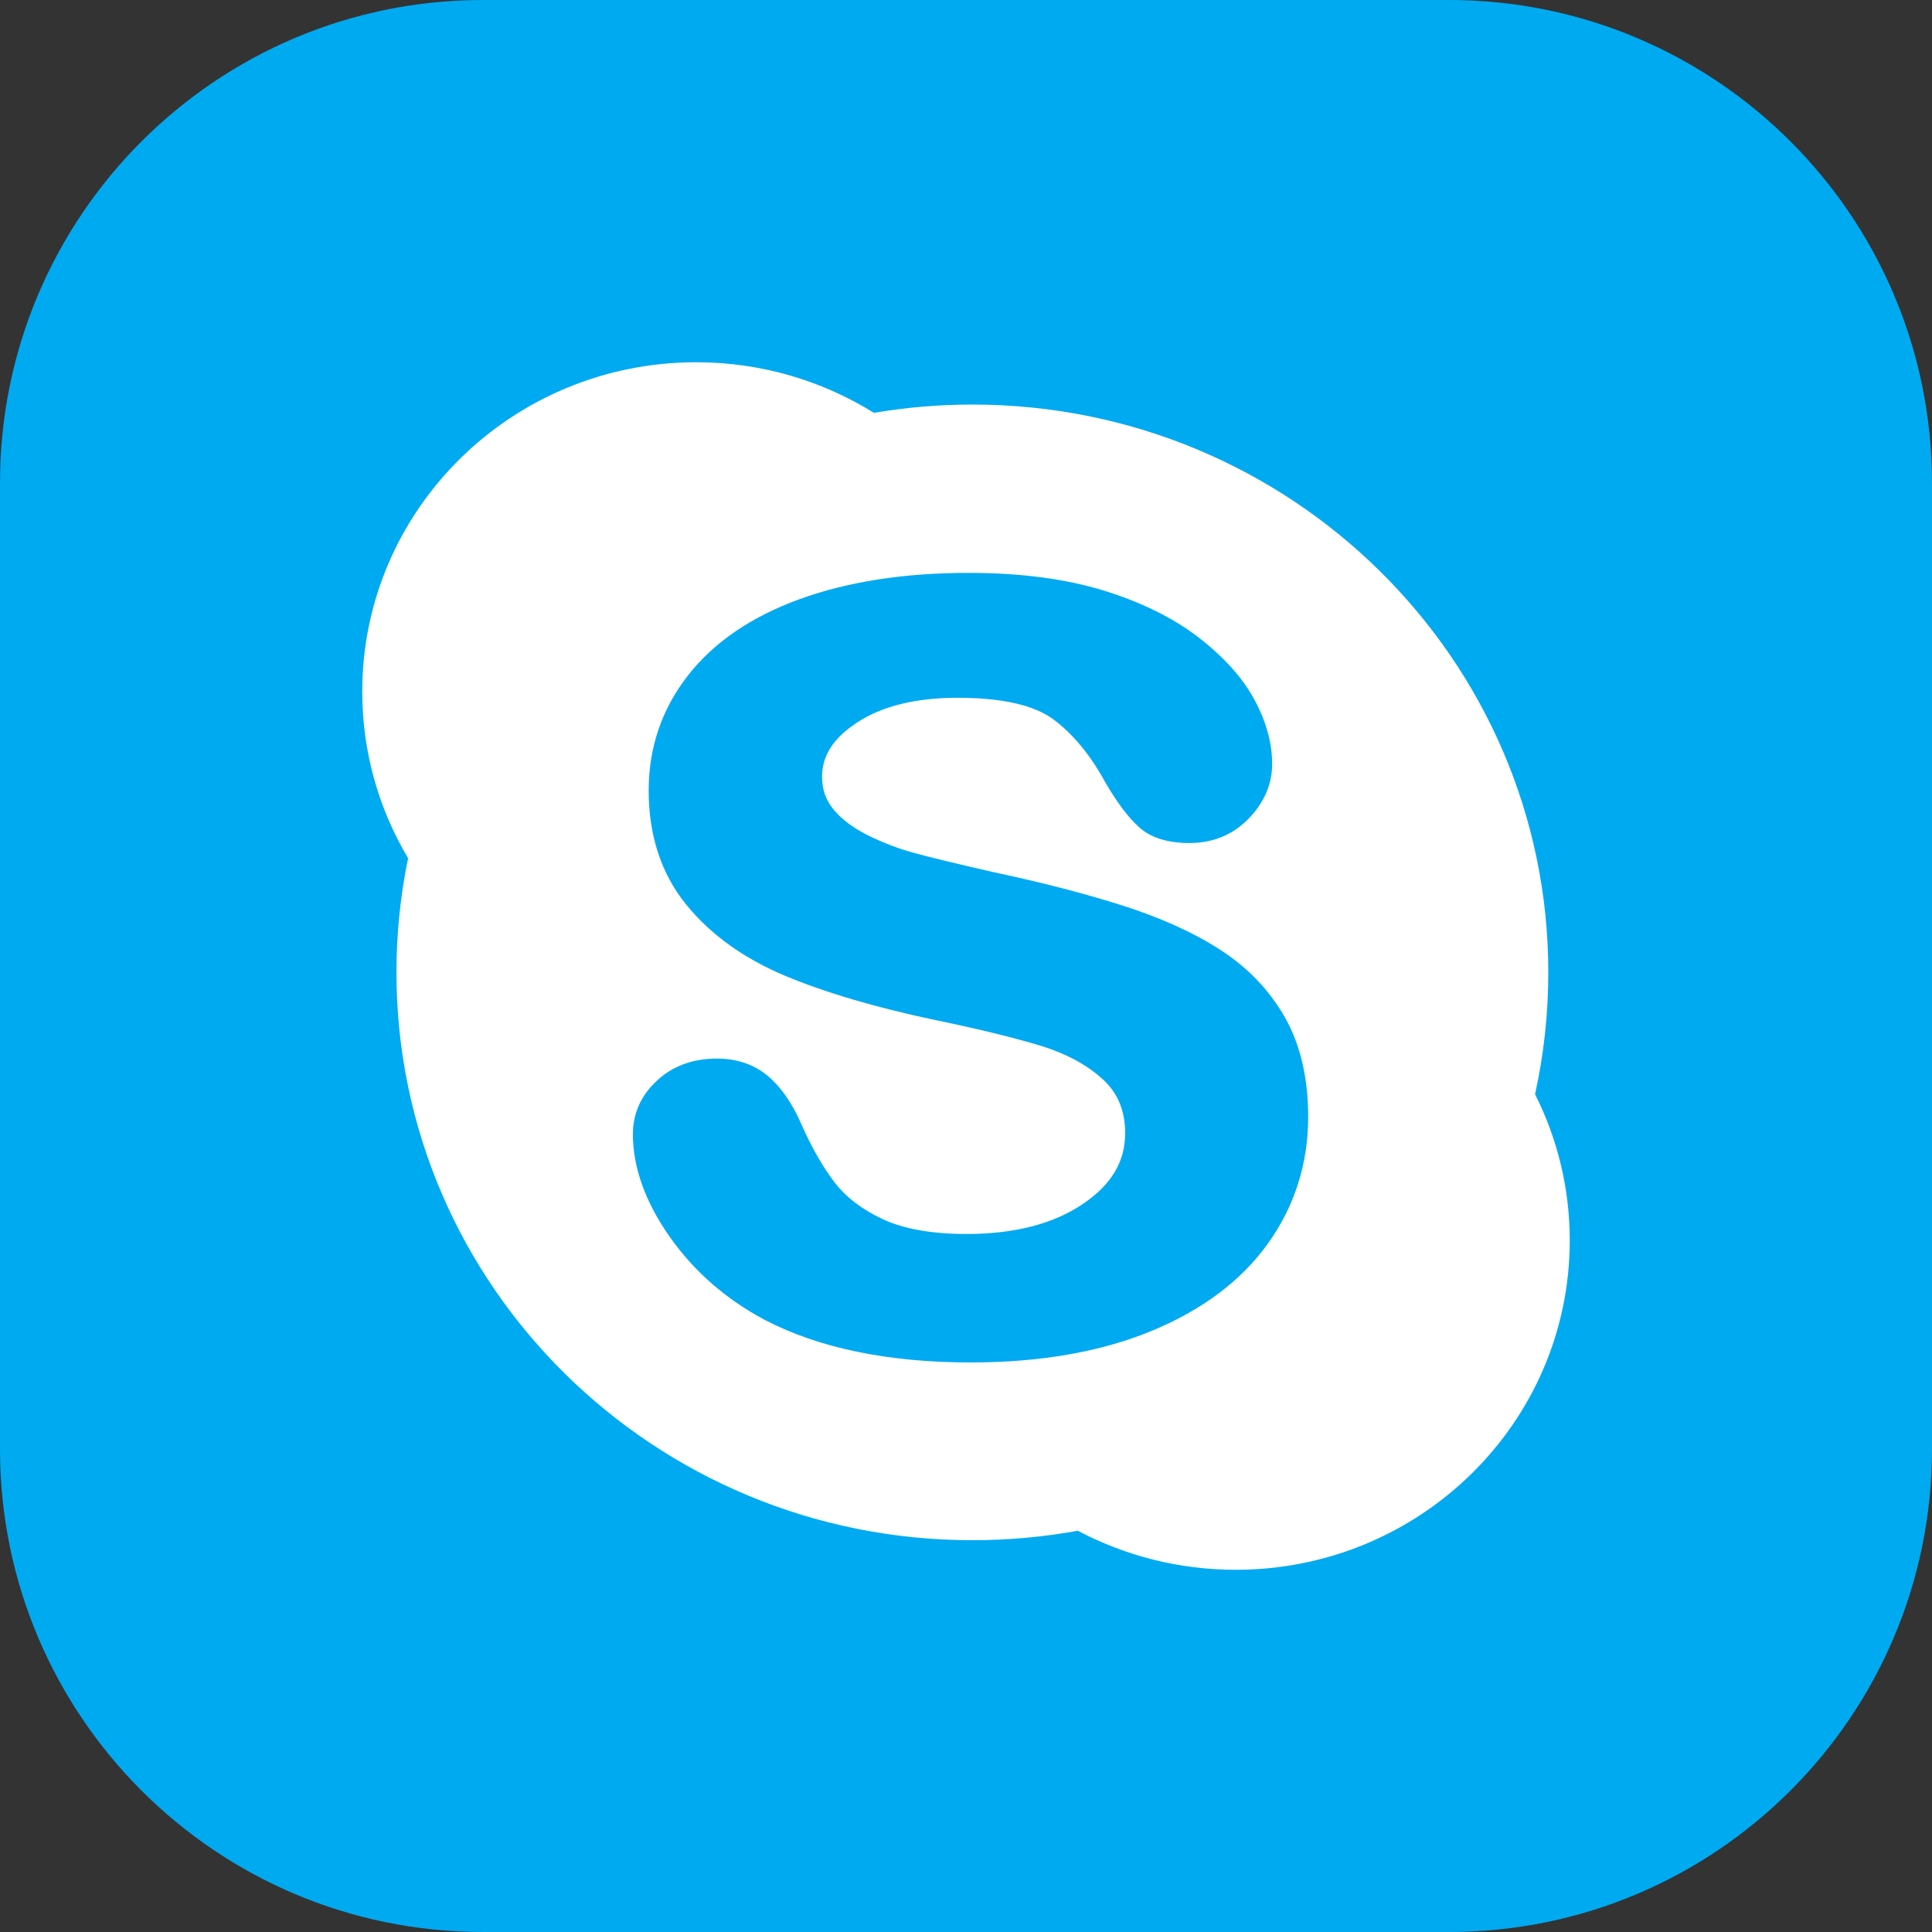<?xml version="1.0" encoding="iso-8859-1"?>
<!-- Generator: Adobe Illustrator 18.0.0, SVG Export Plug-In . SVG Version: 6.00 Build 0)  -->
<!DOCTYPE svg PUBLIC "-//W3C//DTD SVG 1.1//EN" "http://www.w3.org/Graphics/SVG/1.1/DTD/svg11.dtd">
<svg version="1.1" xmlns="http://www.w3.org/2000/svg" xmlns:xlink="http://www.w3.org/1999/xlink" x="0px" y="0px"
	 viewBox="0 0 48 48" style="enable-background:new 0 0 48 48;" xml:space="preserve">
<rect x="0" y="0" width="48" height="48" fill="#333333" stroke="none"/>
<g id="Layer_498">
	<g>
		<path style="fill:#00AAF1;" d="M48,36c0,6.627-5.373,12-12.002,12h-24C5.371,48,0,42.627,0,36V12C0,5.373,5.371,0,11.998,0h24
			C42.627,0,48,5.373,48,12V36z"/>
		<g>
			<path style="fill:#FFFFFF;" d="M38.467,24.157c0-7.79-6.406-14.106-14.309-14.106c-0.834,0-1.65,0.071-2.446,0.206
				C20.432,9.462,18.921,9,17.298,9C12.714,9,9,12.664,9,17.184c0,1.51,0.416,2.923,1.139,4.138
				c-0.19,0.916-0.289,1.865-0.289,2.836c0,7.793,6.406,14.108,14.309,14.108c0.895,0,1.771-0.081,2.619-0.235
				c1.171,0.618,2.506,0.97,3.924,0.97C35.286,39,39,35.338,39,30.818c0-1.305-0.311-2.537-0.862-3.633
				C38.354,26.208,38.467,25.197,38.467,24.157z M31.498,30.9c-0.662,0.923-1.64,1.655-2.908,2.175
				c-1.254,0.514-2.758,0.775-4.469,0.775c-2.056,0-3.78-0.357-5.125-1.06c-0.961-0.512-1.755-1.204-2.357-2.062
				c-0.606-0.862-0.915-1.721-0.915-2.549c0-0.517,0.202-0.965,0.598-1.331c0.39-0.364,0.893-0.548,1.494-0.548
				c0.491,0,0.915,0.145,1.26,0.431c0.329,0.276,0.612,0.684,0.838,1.21c0.255,0.574,0.531,1.057,0.822,1.436
				c0.281,0.367,0.685,0.675,1.2,0.915c0.519,0.242,1.218,0.366,2.078,0.366c1.183,0,2.153-0.249,2.882-0.741
				c0.713-0.478,1.058-1.055,1.058-1.76c0-0.557-0.178-0.994-0.551-1.338c-0.39-0.359-0.905-0.637-1.527-0.831
				c-0.65-0.199-1.533-0.416-2.625-0.642c-1.486-0.313-2.748-0.685-3.75-1.104c-1.026-0.432-1.854-1.028-2.458-1.774
				c-0.614-0.76-0.927-1.709-0.927-2.828c0-1.065,0.327-2.027,0.973-2.854c0.638-0.822,1.575-1.464,2.777-1.9
				c1.189-0.433,2.601-0.653,4.2-0.653c1.278,0,2.399,0.147,3.338,0.434c0.943,0.289,1.737,0.681,2.363,1.162
				c0.63,0.484,1.099,1.002,1.391,1.541c0.297,0.544,0.448,1.085,0.448,1.608c0,0.505-0.198,0.963-0.586,1.363
				c-0.392,0.401-0.887,0.604-1.47,0.604c-0.531,0-0.945-0.128-1.232-0.377c-0.267-0.235-0.547-0.6-0.854-1.123
				c-0.359-0.667-0.79-1.194-1.284-1.566c-0.483-0.361-1.286-0.543-2.391-0.543c-1.024,0-1.86,0.203-2.478,0.604
				c-0.596,0.386-0.887,0.827-0.887,1.352c0,0.322,0.093,0.59,0.287,0.821c0.202,0.246,0.489,0.459,0.852,0.64
				c0.376,0.186,0.765,0.334,1.151,0.439c0.398,0.109,1.066,0.271,1.981,0.479c1.157,0.246,2.223,0.519,3.162,0.817
				c0.955,0.302,1.777,0.67,2.448,1.103c0.687,0.439,1.228,1.003,1.615,1.679c0.386,0.677,0.582,1.514,0.582,2.485
				C32.5,28.914,32.162,29.975,31.498,30.9z"/>
		</g>
	</g>
</g>
<g id="Layer_1">
</g>
</svg>
